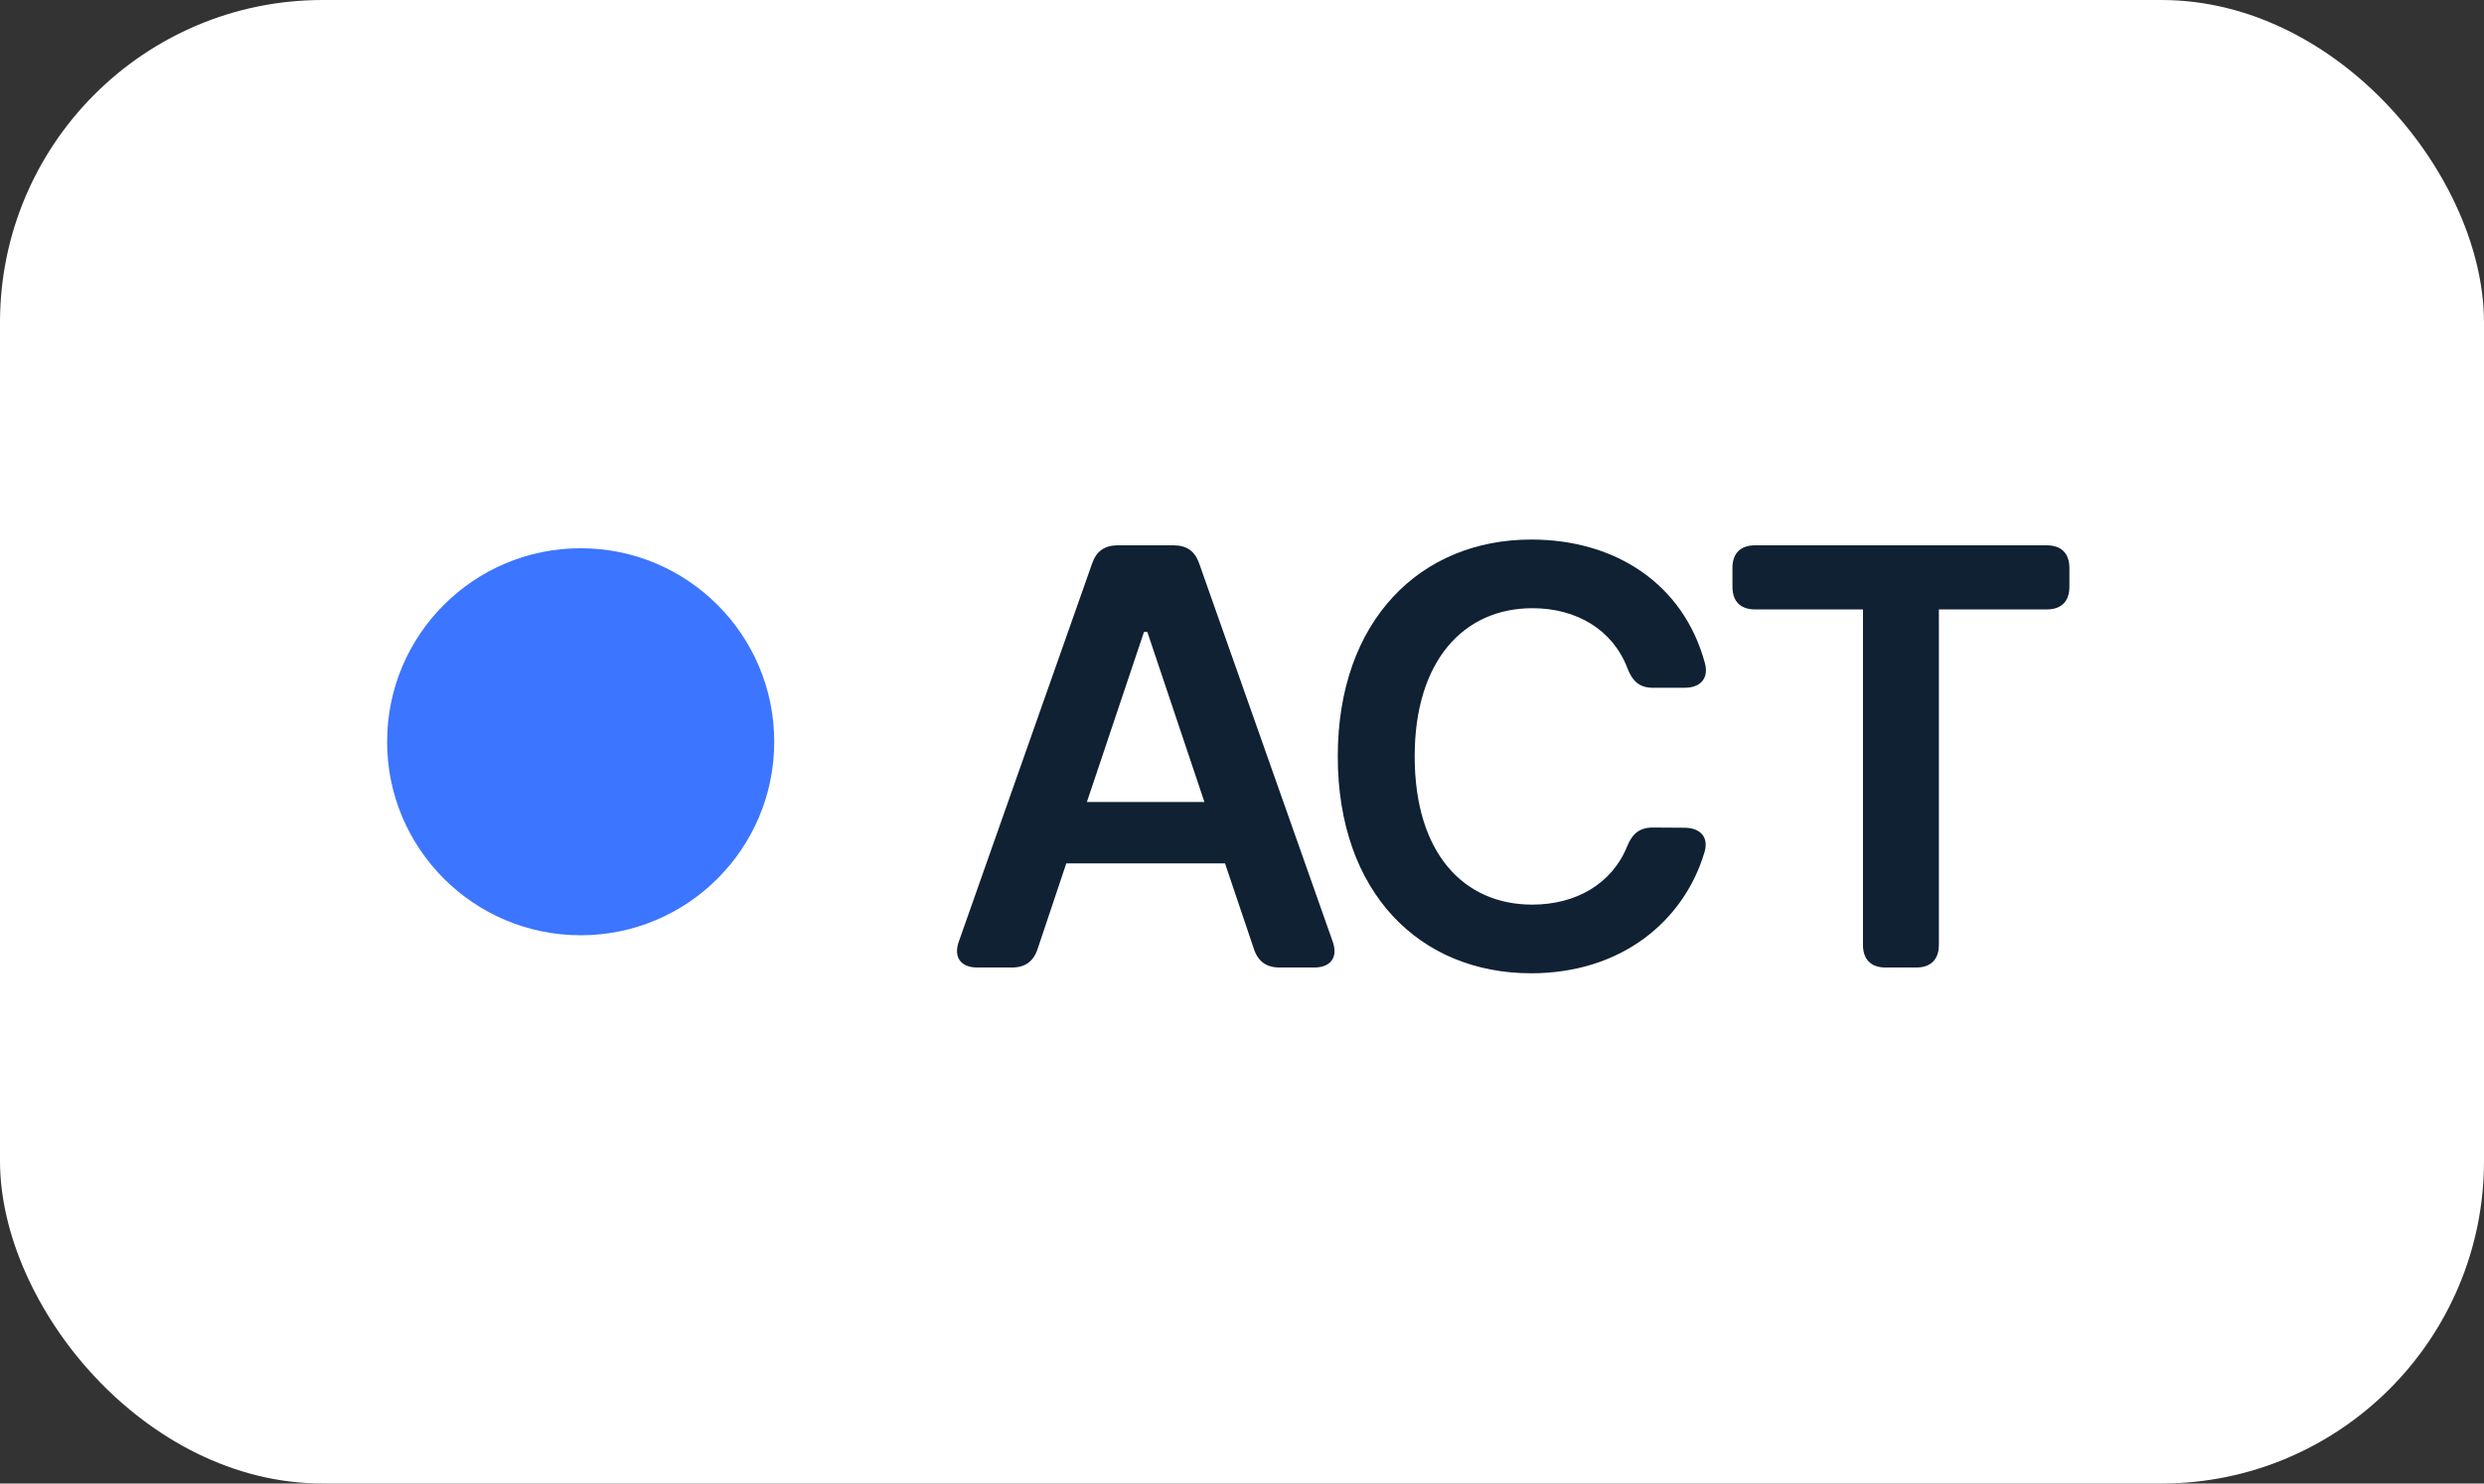 <?xml version="1.0" encoding="UTF-8"?> <svg xmlns="http://www.w3.org/2000/svg" width="77" height="46" viewBox="0 0 77 46" fill="none"><rect x="0" y="0" width="77" height="46" fill="#333333" stroke="none"/><rect width="77" height="46" rx="10" fill="white"></rect><circle cx="18" cy="23" r="6" fill="#3C75FF"></circle><path d="M30.298 30C29.78 30 29.55 29.68 29.722 29.195L33.852 17.478C33.986 17.088 34.242 16.909 34.651 16.909H36.376C36.785 16.909 37.041 17.088 37.175 17.478L41.311 29.195C41.484 29.68 41.254 30 40.736 30H39.668C39.259 30 38.997 29.815 38.869 29.425L37.974 26.772H33.053L32.164 29.425C32.036 29.815 31.774 30 31.365 30H30.298ZM33.692 24.867H37.335L35.565 19.594H35.462L33.692 24.867ZM51.236 21.326C50.821 21.326 50.603 21.121 50.45 20.725C49.996 19.53 48.877 18.859 47.503 18.859C45.362 18.859 43.853 20.501 43.853 23.454C43.853 26.459 45.374 28.05 47.497 28.05C48.845 28.05 49.964 27.411 50.437 26.248C50.597 25.852 50.821 25.66 51.236 25.66L52.214 25.666C52.706 25.666 52.981 25.96 52.834 26.433C52.195 28.568 50.252 30.179 47.465 30.179C44.013 30.179 41.469 27.68 41.469 23.454C41.469 19.223 44.045 16.73 47.465 16.73C50.098 16.73 52.188 18.124 52.847 20.553C52.981 21.032 52.713 21.326 52.22 21.326H51.236ZM53.703 17.612C53.703 17.158 53.952 16.909 54.406 16.909H63.444C63.898 16.909 64.148 17.158 64.148 17.612V18.194C64.148 18.648 63.898 18.897 63.444 18.897H60.102V29.297C60.102 29.751 59.852 30 59.398 30H58.452C57.998 30 57.749 29.751 57.749 29.297V18.897H54.406C53.952 18.897 53.703 18.648 53.703 18.194V17.612Z" fill="#0F2133"></path></svg> 